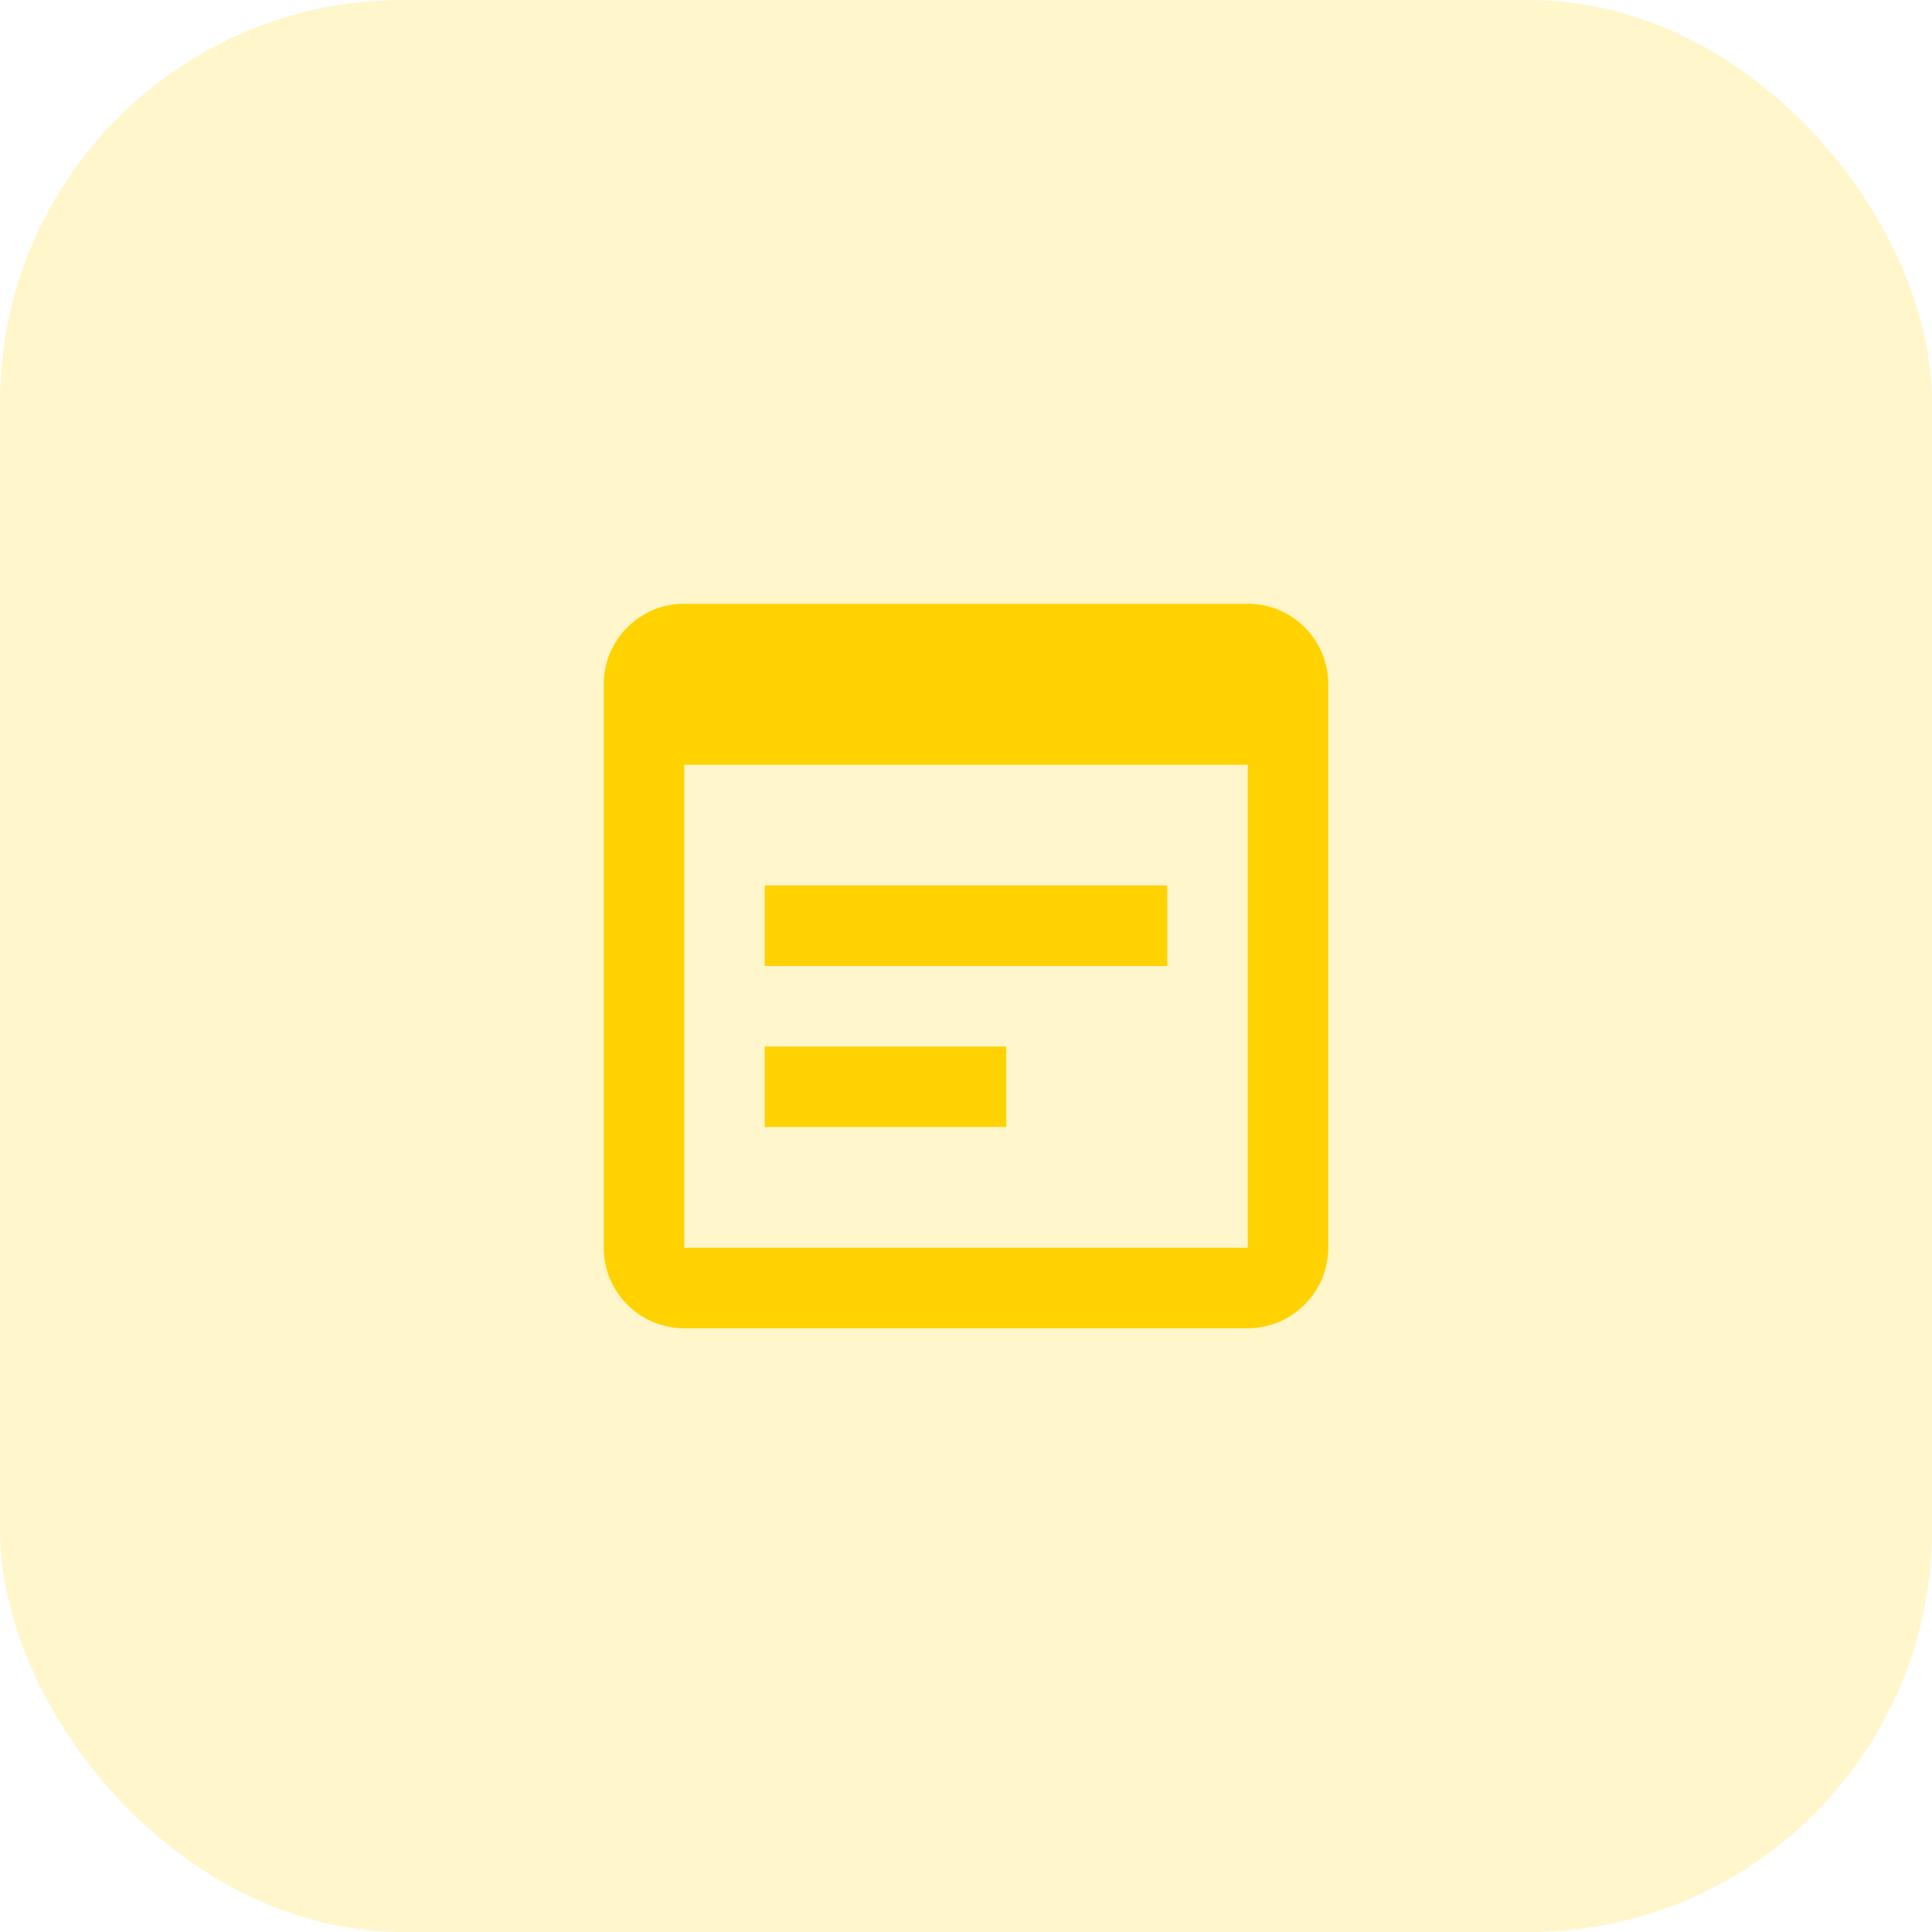 <svg width="48" height="48" viewBox="0 0 48 48" fill="none" xmlns="http://www.w3.org/2000/svg">
<rect opacity="0.2" width="48" height="48" rx="10" fill="#FFD200"/>
<path d="M31 15H17C15.89 15 15 15.9 15 17V31C15 32.1 15.89 33 17 33H31C32.1 33 33 32.1 33 31V17C33 15.9 32.11 15 31 15ZM31 31H17V19H31V31ZM29 24H19V22H29V24ZM25 28H19V26H25V28Z" fill="#FFD200"/>
</svg>